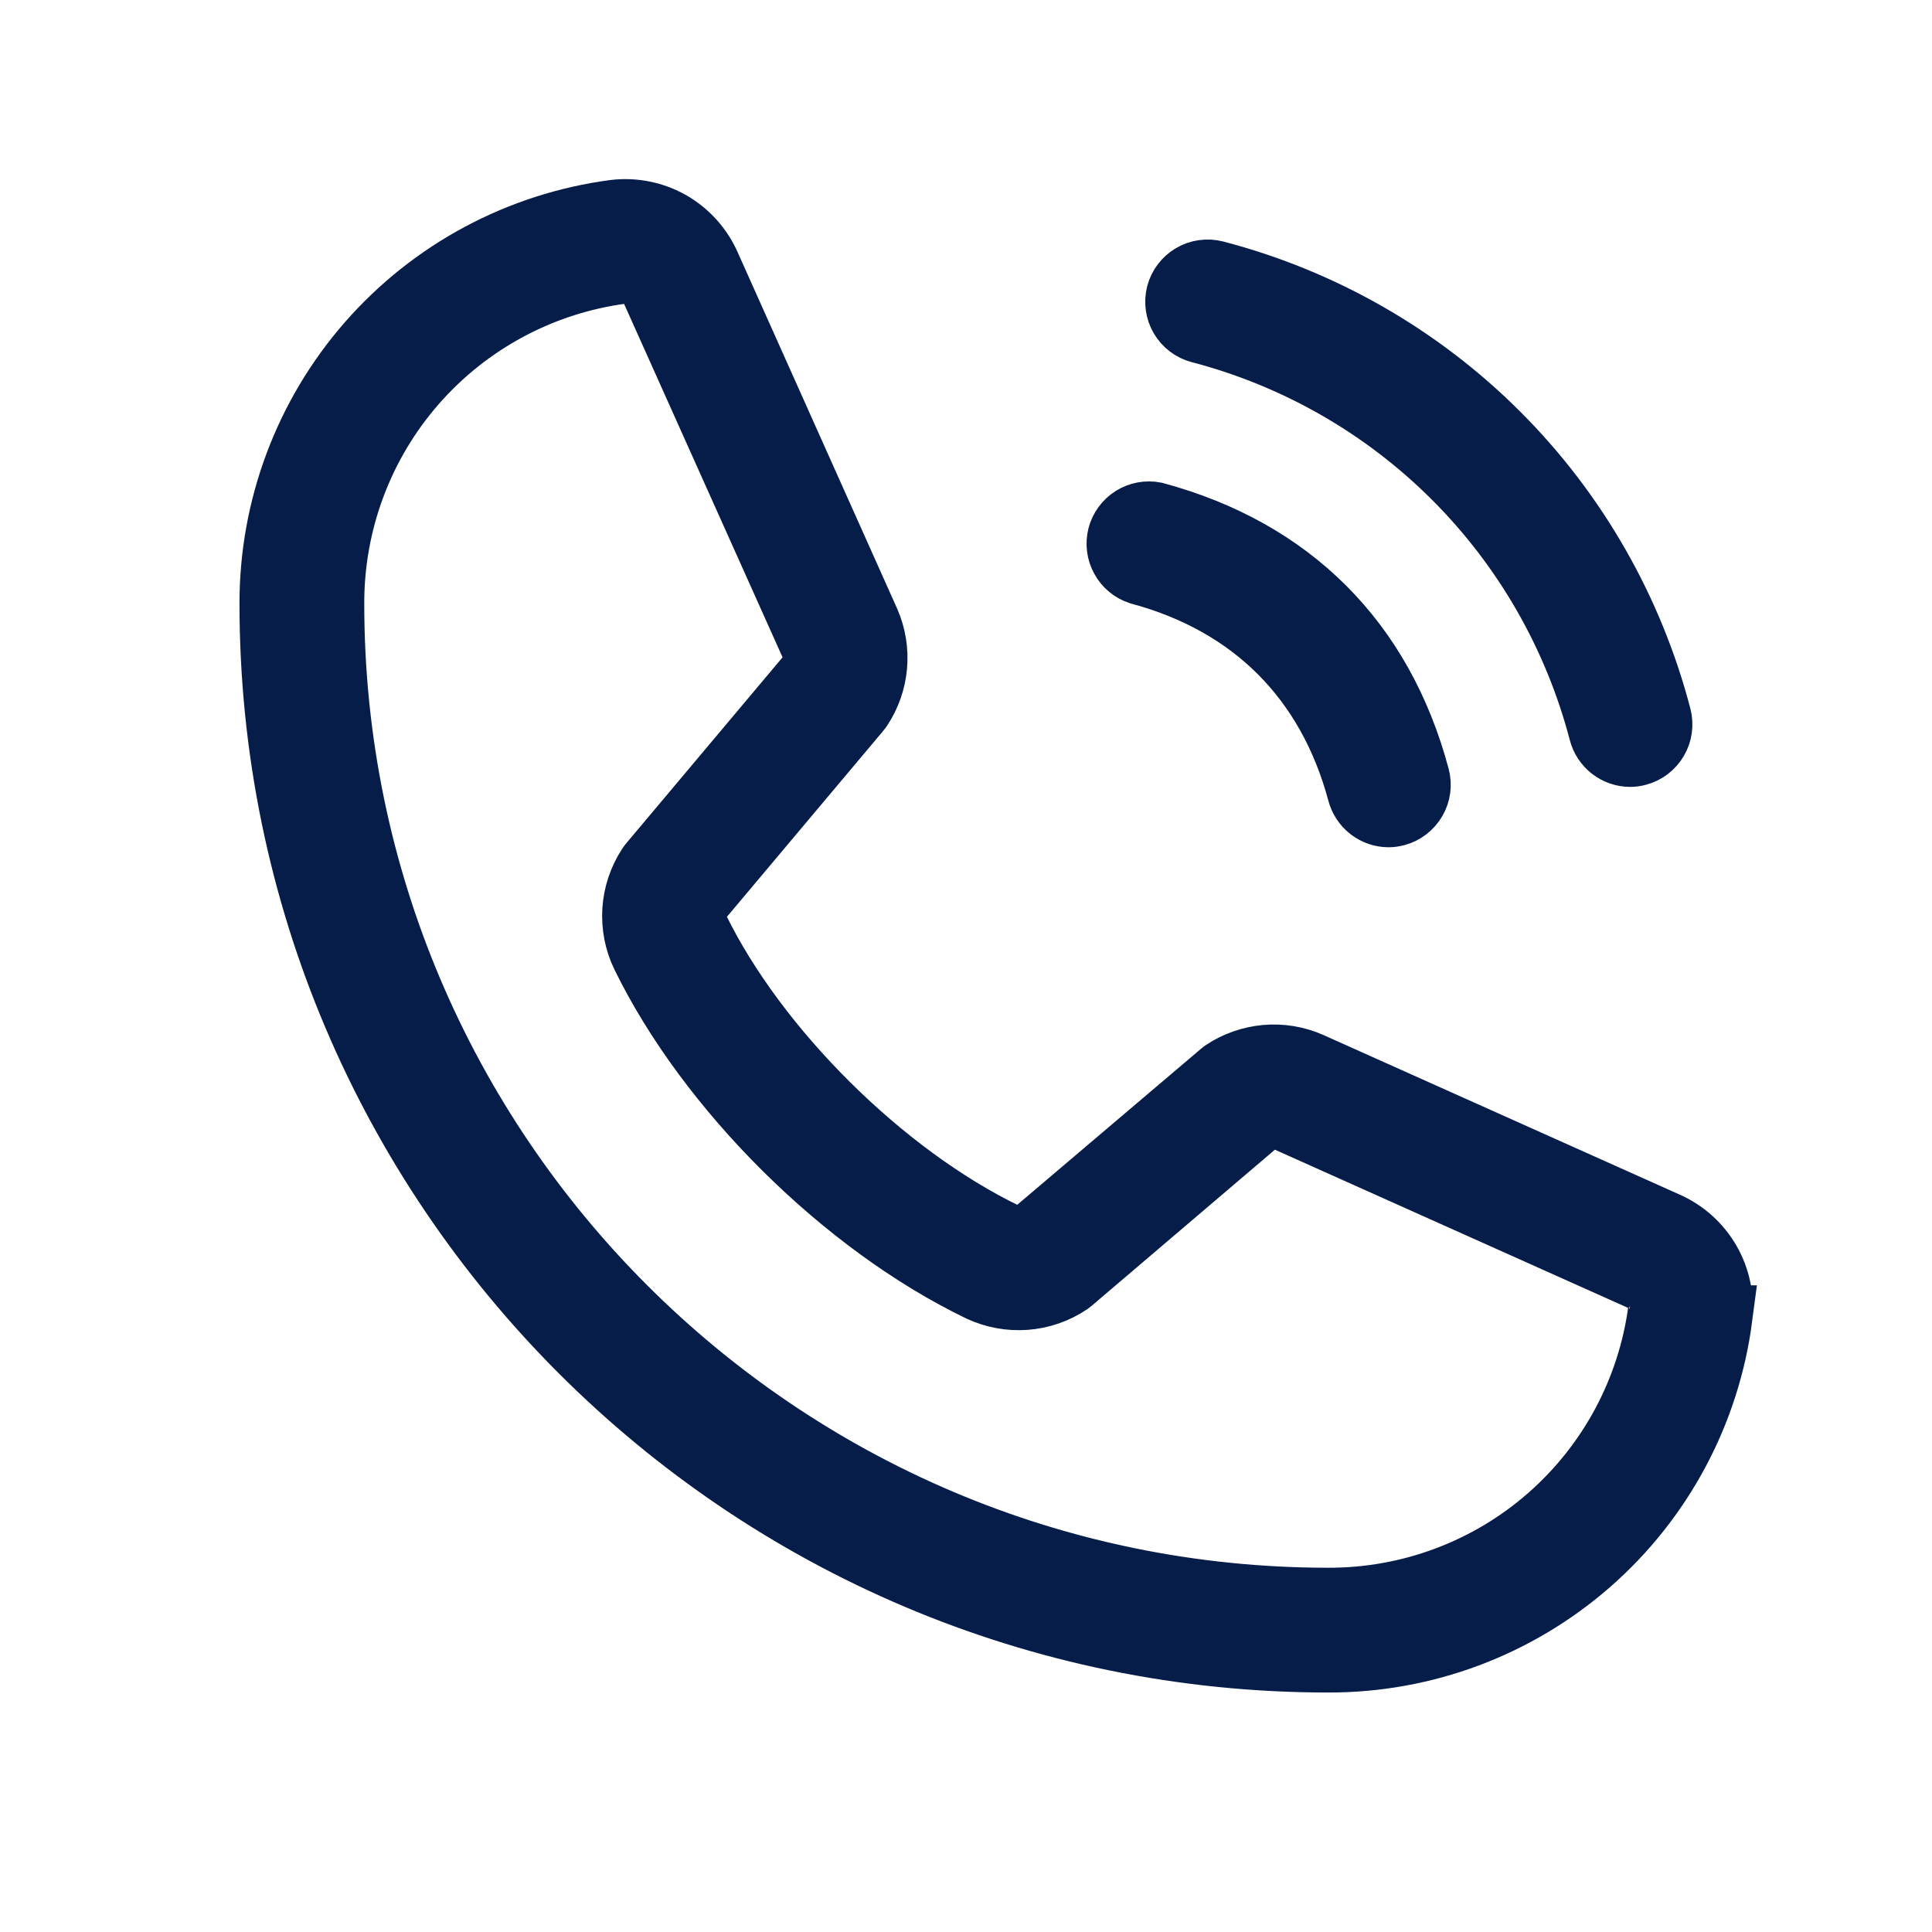<svg width="24" height="24" viewBox="0 0 24 24" fill="none" xmlns="http://www.w3.org/2000/svg">
<path d="M14.638 3.656C14.663 3.56 14.725 3.478 14.81 3.428C14.896 3.377 14.998 3.363 15.094 3.387C16.421 3.733 17.633 4.427 18.603 5.397C19.573 6.367 20.266 7.579 20.612 8.906C20.636 9.002 20.622 9.104 20.572 9.189C20.521 9.275 20.44 9.337 20.344 9.362C20.313 9.371 20.282 9.375 20.25 9.375C20.167 9.375 20.087 9.347 20.021 9.296C19.956 9.245 19.909 9.174 19.888 9.094C19.575 7.896 18.949 6.803 18.073 5.927C17.197 5.051 16.104 4.425 14.906 4.112C14.81 4.087 14.729 4.025 14.678 3.939C14.628 3.854 14.614 3.752 14.638 3.656ZM14.156 7.112C15.562 7.49 16.51 8.437 16.888 9.844C16.909 9.924 16.956 9.995 17.021 10.046C17.087 10.097 17.167 10.125 17.25 10.125C17.282 10.125 17.313 10.12 17.344 10.112C17.44 10.086 17.521 10.023 17.571 9.937C17.621 9.852 17.635 9.749 17.609 9.653C17.159 7.966 16.029 6.841 14.344 6.387C14.25 6.369 14.153 6.387 14.072 6.438C13.992 6.489 13.933 6.569 13.909 6.661C13.886 6.754 13.898 6.852 13.944 6.935C13.989 7.019 14.066 7.082 14.156 7.112ZM21.369 16.367C21.214 17.547 20.634 18.63 19.738 19.414C18.841 20.198 17.691 20.628 16.5 20.625C9.263 20.625 3.375 14.738 3.375 7.5C3.373 6.31 3.803 5.16 4.587 4.264C5.371 3.369 6.453 2.789 7.633 2.633C7.875 2.604 8.12 2.654 8.331 2.775C8.541 2.897 8.707 3.084 8.803 3.307L10.781 7.727C10.855 7.898 10.885 8.085 10.869 8.271C10.853 8.457 10.79 8.636 10.688 8.792C10.679 8.804 10.671 8.816 10.661 8.827L8.674 11.191C8.643 11.243 8.625 11.301 8.622 11.362C8.619 11.422 8.631 11.482 8.657 11.537C9.392 13.041 10.968 14.605 12.49 15.34C12.545 15.366 12.606 15.377 12.666 15.374C12.727 15.37 12.786 15.352 12.837 15.321L15.169 13.341L15.204 13.313C15.36 13.21 15.54 13.148 15.726 13.131C15.912 13.115 16.1 13.145 16.271 13.22L20.698 15.203C20.92 15.3 21.104 15.465 21.225 15.675C21.345 15.884 21.395 16.127 21.367 16.367H21.369ZM20.399 15.887L15.97 13.903C15.916 13.88 15.858 13.871 15.8 13.875C15.742 13.88 15.685 13.898 15.636 13.928L13.312 15.908L13.278 15.935C13.116 16.043 12.93 16.107 12.736 16.121C12.542 16.135 12.348 16.099 12.172 16.016C10.485 15.201 8.806 13.534 7.991 11.866C7.907 11.692 7.87 11.499 7.882 11.306C7.895 11.113 7.957 10.926 8.063 10.764C8.071 10.751 8.08 10.74 8.09 10.728L10.076 8.365C10.106 8.315 10.123 8.258 10.127 8.199C10.131 8.14 10.121 8.082 10.098 8.028L8.116 3.608C8.088 3.54 8.04 3.481 7.979 3.44C7.918 3.398 7.846 3.376 7.772 3.375C7.757 3.374 7.742 3.374 7.727 3.375C6.728 3.507 5.811 3.999 5.148 4.758C4.485 5.517 4.122 6.492 4.125 7.5C4.125 14.323 9.677 19.875 16.5 19.875C17.508 19.878 18.483 19.515 19.242 18.852C20.001 18.189 20.493 17.272 20.625 16.273C20.634 16.193 20.616 16.112 20.575 16.042C20.534 15.972 20.471 15.918 20.396 15.887H20.399Z" fill="#071D49" stroke="#071D49" stroke-width="0.8"/>
</svg>
